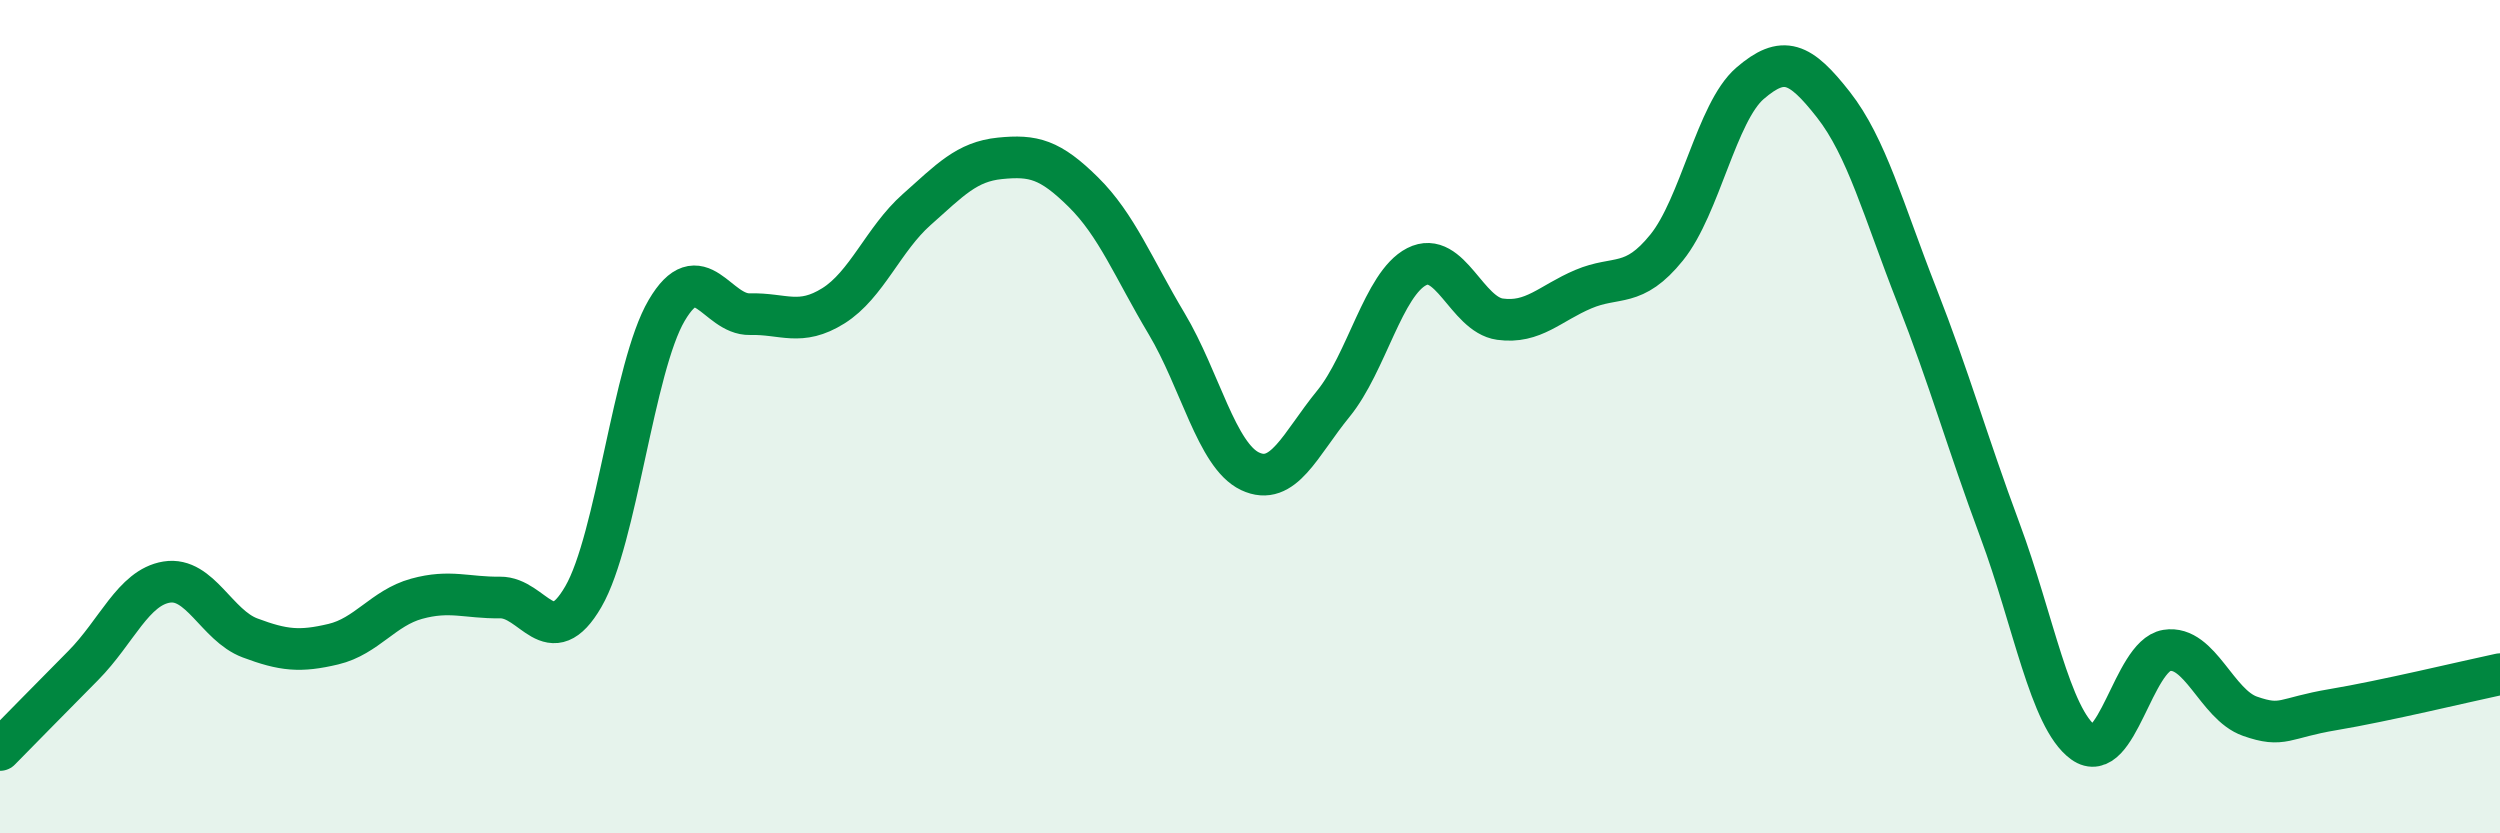 
    <svg width="60" height="20" viewBox="0 0 60 20" xmlns="http://www.w3.org/2000/svg">
      <path
        d="M 0,18 C 0.4,17.59 1.2,16.78 2,15.97 C 2.8,15.16 3.2,14.1 4,13.97 C 4.8,13.84 5.2,15.01 6,15.31 C 6.8,15.61 7.2,15.65 8,15.46 C 8.8,15.27 9.2,14.59 10,14.37 C 10.8,14.15 11.2,14.35 12,14.34 C 12.8,14.33 13.2,15.7 14,14.32 C 14.8,12.94 15.2,8.81 16,7.45 C 16.8,6.09 17.2,7.56 18,7.54 C 18.8,7.52 19.2,7.84 20,7.34 C 20.8,6.84 21.2,5.74 22,5.03 C 22.8,4.32 23.2,3.88 24,3.8 C 24.8,3.72 25.2,3.82 26,4.61 C 26.8,5.4 27.2,6.43 28,7.77 C 28.8,9.11 29.2,10.93 30,11.31 C 30.8,11.69 31.2,10.67 32,9.69 C 32.8,8.71 33.2,6.81 34,6.4 C 34.8,5.99 35.2,7.55 36,7.66 C 36.8,7.77 37.2,7.28 38,6.94 C 38.8,6.6 39.2,6.93 40,5.94 C 40.8,4.95 41.2,2.69 42,2 C 42.8,1.31 43.2,1.49 44,2.51 C 44.8,3.53 45.2,5.04 46,7.08 C 46.8,9.12 47.2,10.58 48,12.73 C 48.8,14.88 49.2,17.24 50,17.82 C 50.8,18.4 51.2,15.74 52,15.61 C 52.8,15.48 53.2,16.91 54,17.19 C 54.8,17.47 54.8,17.23 56,17.03 C 57.2,16.83 59.2,16.35 60,16.18L60 20L0 20Z"
        fill="#008740"
        opacity="0.1"
        stroke-linecap="round"
        stroke-linejoin="round"
      />
      <path
        d="M 0,18 C 0.4,17.59 1.2,16.78 2,15.97 C 2.8,15.16 3.2,14.1 4,13.97 C 4.8,13.84 5.2,15.01 6,15.31 C 6.8,15.61 7.2,15.65 8,15.46 C 8.8,15.27 9.2,14.59 10,14.37 C 10.8,14.15 11.2,14.35 12,14.34 C 12.8,14.33 13.2,15.7 14,14.32 C 14.8,12.94 15.2,8.81 16,7.45 C 16.8,6.09 17.2,7.56 18,7.54 C 18.8,7.52 19.2,7.84 20,7.34 C 20.8,6.84 21.2,5.74 22,5.03 C 22.8,4.32 23.2,3.88 24,3.8 C 24.8,3.72 25.2,3.82 26,4.61 C 26.8,5.4 27.2,6.43 28,7.77 C 28.8,9.11 29.2,10.93 30,11.31 C 30.8,11.69 31.2,10.67 32,9.69 C 32.8,8.71 33.2,6.81 34,6.4 C 34.8,5.99 35.2,7.55 36,7.66 C 36.8,7.77 37.2,7.28 38,6.94 C 38.8,6.6 39.2,6.93 40,5.94 C 40.8,4.95 41.2,2.69 42,2 C 42.8,1.31 43.2,1.49 44,2.51 C 44.8,3.53 45.2,5.04 46,7.08 C 46.8,9.12 47.2,10.58 48,12.73 C 48.8,14.88 49.2,17.24 50,17.82 C 50.8,18.4 51.2,15.74 52,15.61 C 52.8,15.48 53.2,16.91 54,17.19 C 54.8,17.47 54.8,17.23 56,17.03 C 57.2,16.83 59.2,16.35 60,16.18"
        stroke="#008740"
        stroke-width="1"
        fill="none"
        stroke-linecap="round"
        stroke-linejoin="round"
      />
    </svg>
  